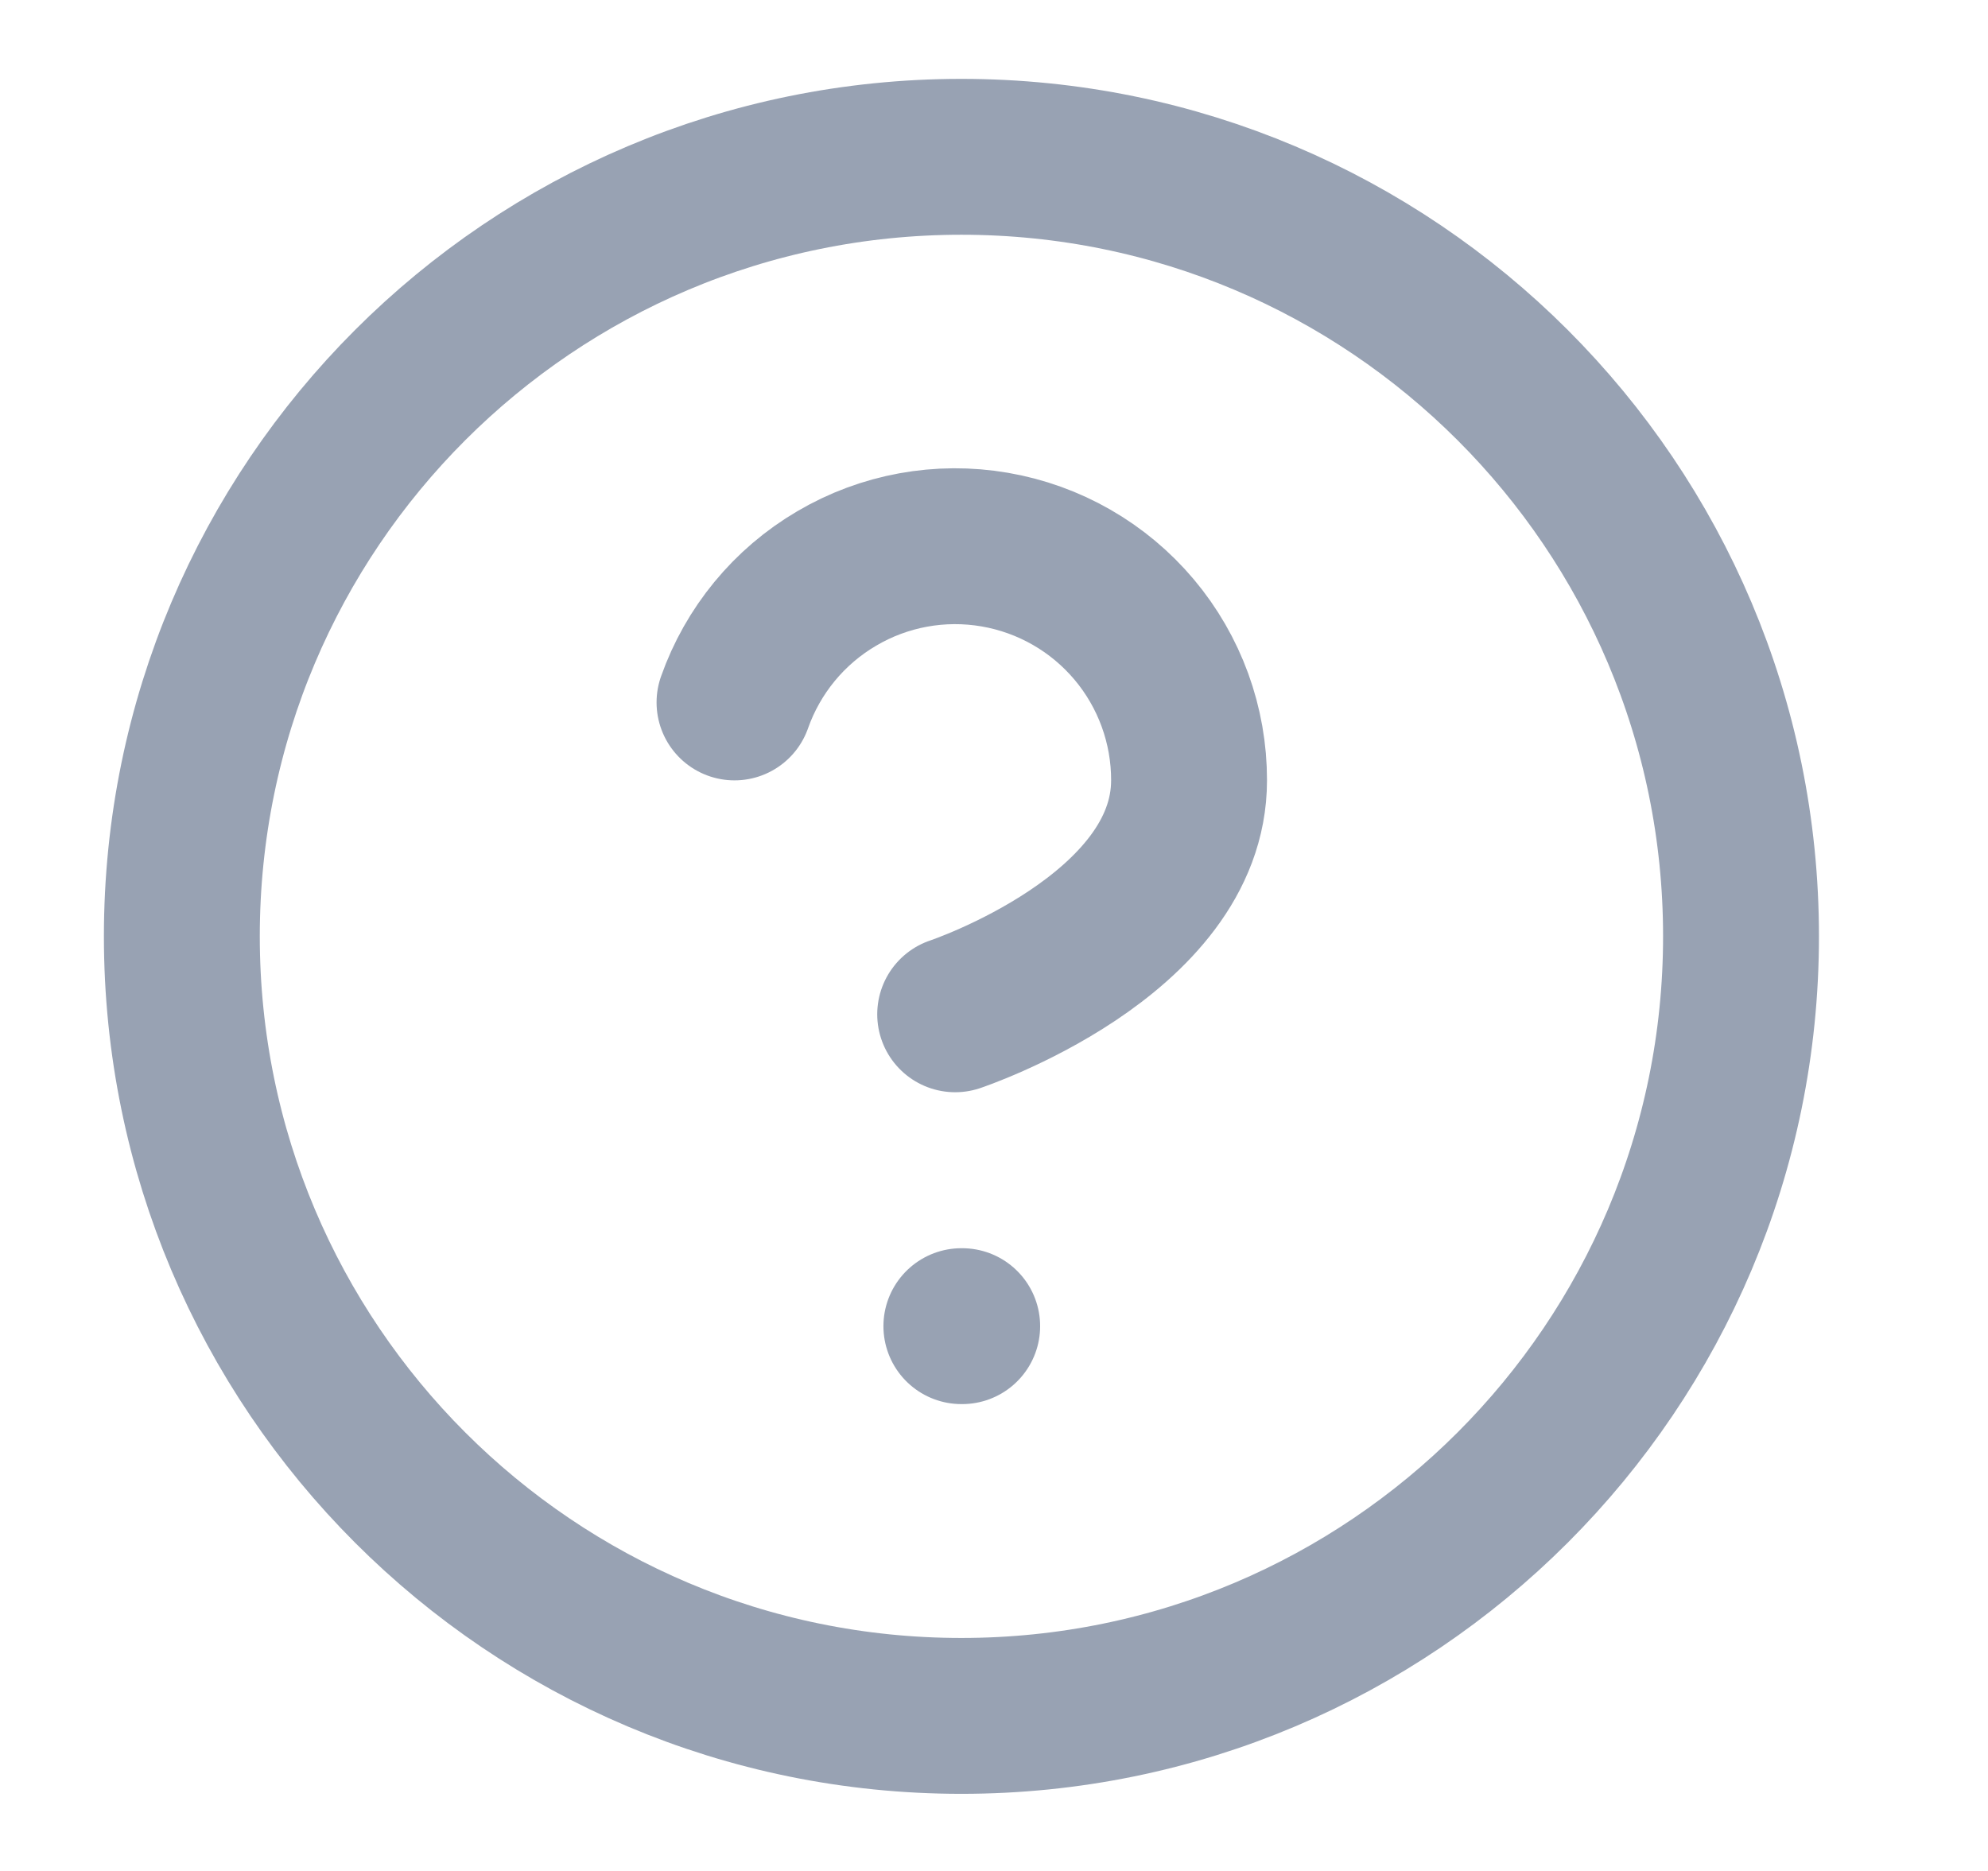 <svg width="17" height="16" viewBox="0 0 17 16" fill="none" xmlns="http://www.w3.org/2000/svg">
<g id="help-circle" clip-path="url(#clip0_3973_721)">
<path id="Icon" d="M6.281 6.007C6.438 5.562 6.747 5.186 7.155 4.947C7.562 4.707 8.041 4.62 8.506 4.7C8.972 4.78 9.394 5.022 9.698 5.383C10.002 5.744 10.169 6.202 10.168 6.674C10.168 8.007 8.168 8.674 8.168 8.674M8.221 11.341H8.228M14.888 8.007C14.888 11.689 11.903 14.674 8.221 14.674C4.539 14.674 1.555 11.689 1.555 8.007C1.555 4.325 4.539 1.341 8.221 1.341C11.903 1.341 14.888 4.325 14.888 8.007Z" stroke="#98A2B3" stroke-width="1.333" stroke-linecap="round" stroke-linejoin="round"/>
</g>
<defs>
<clipPath id="clip0_3973_721">
<rect width="16" height="16" fill="white" transform="translate(0.221 0.007)"/>
</clipPath>
</defs>
</svg>
